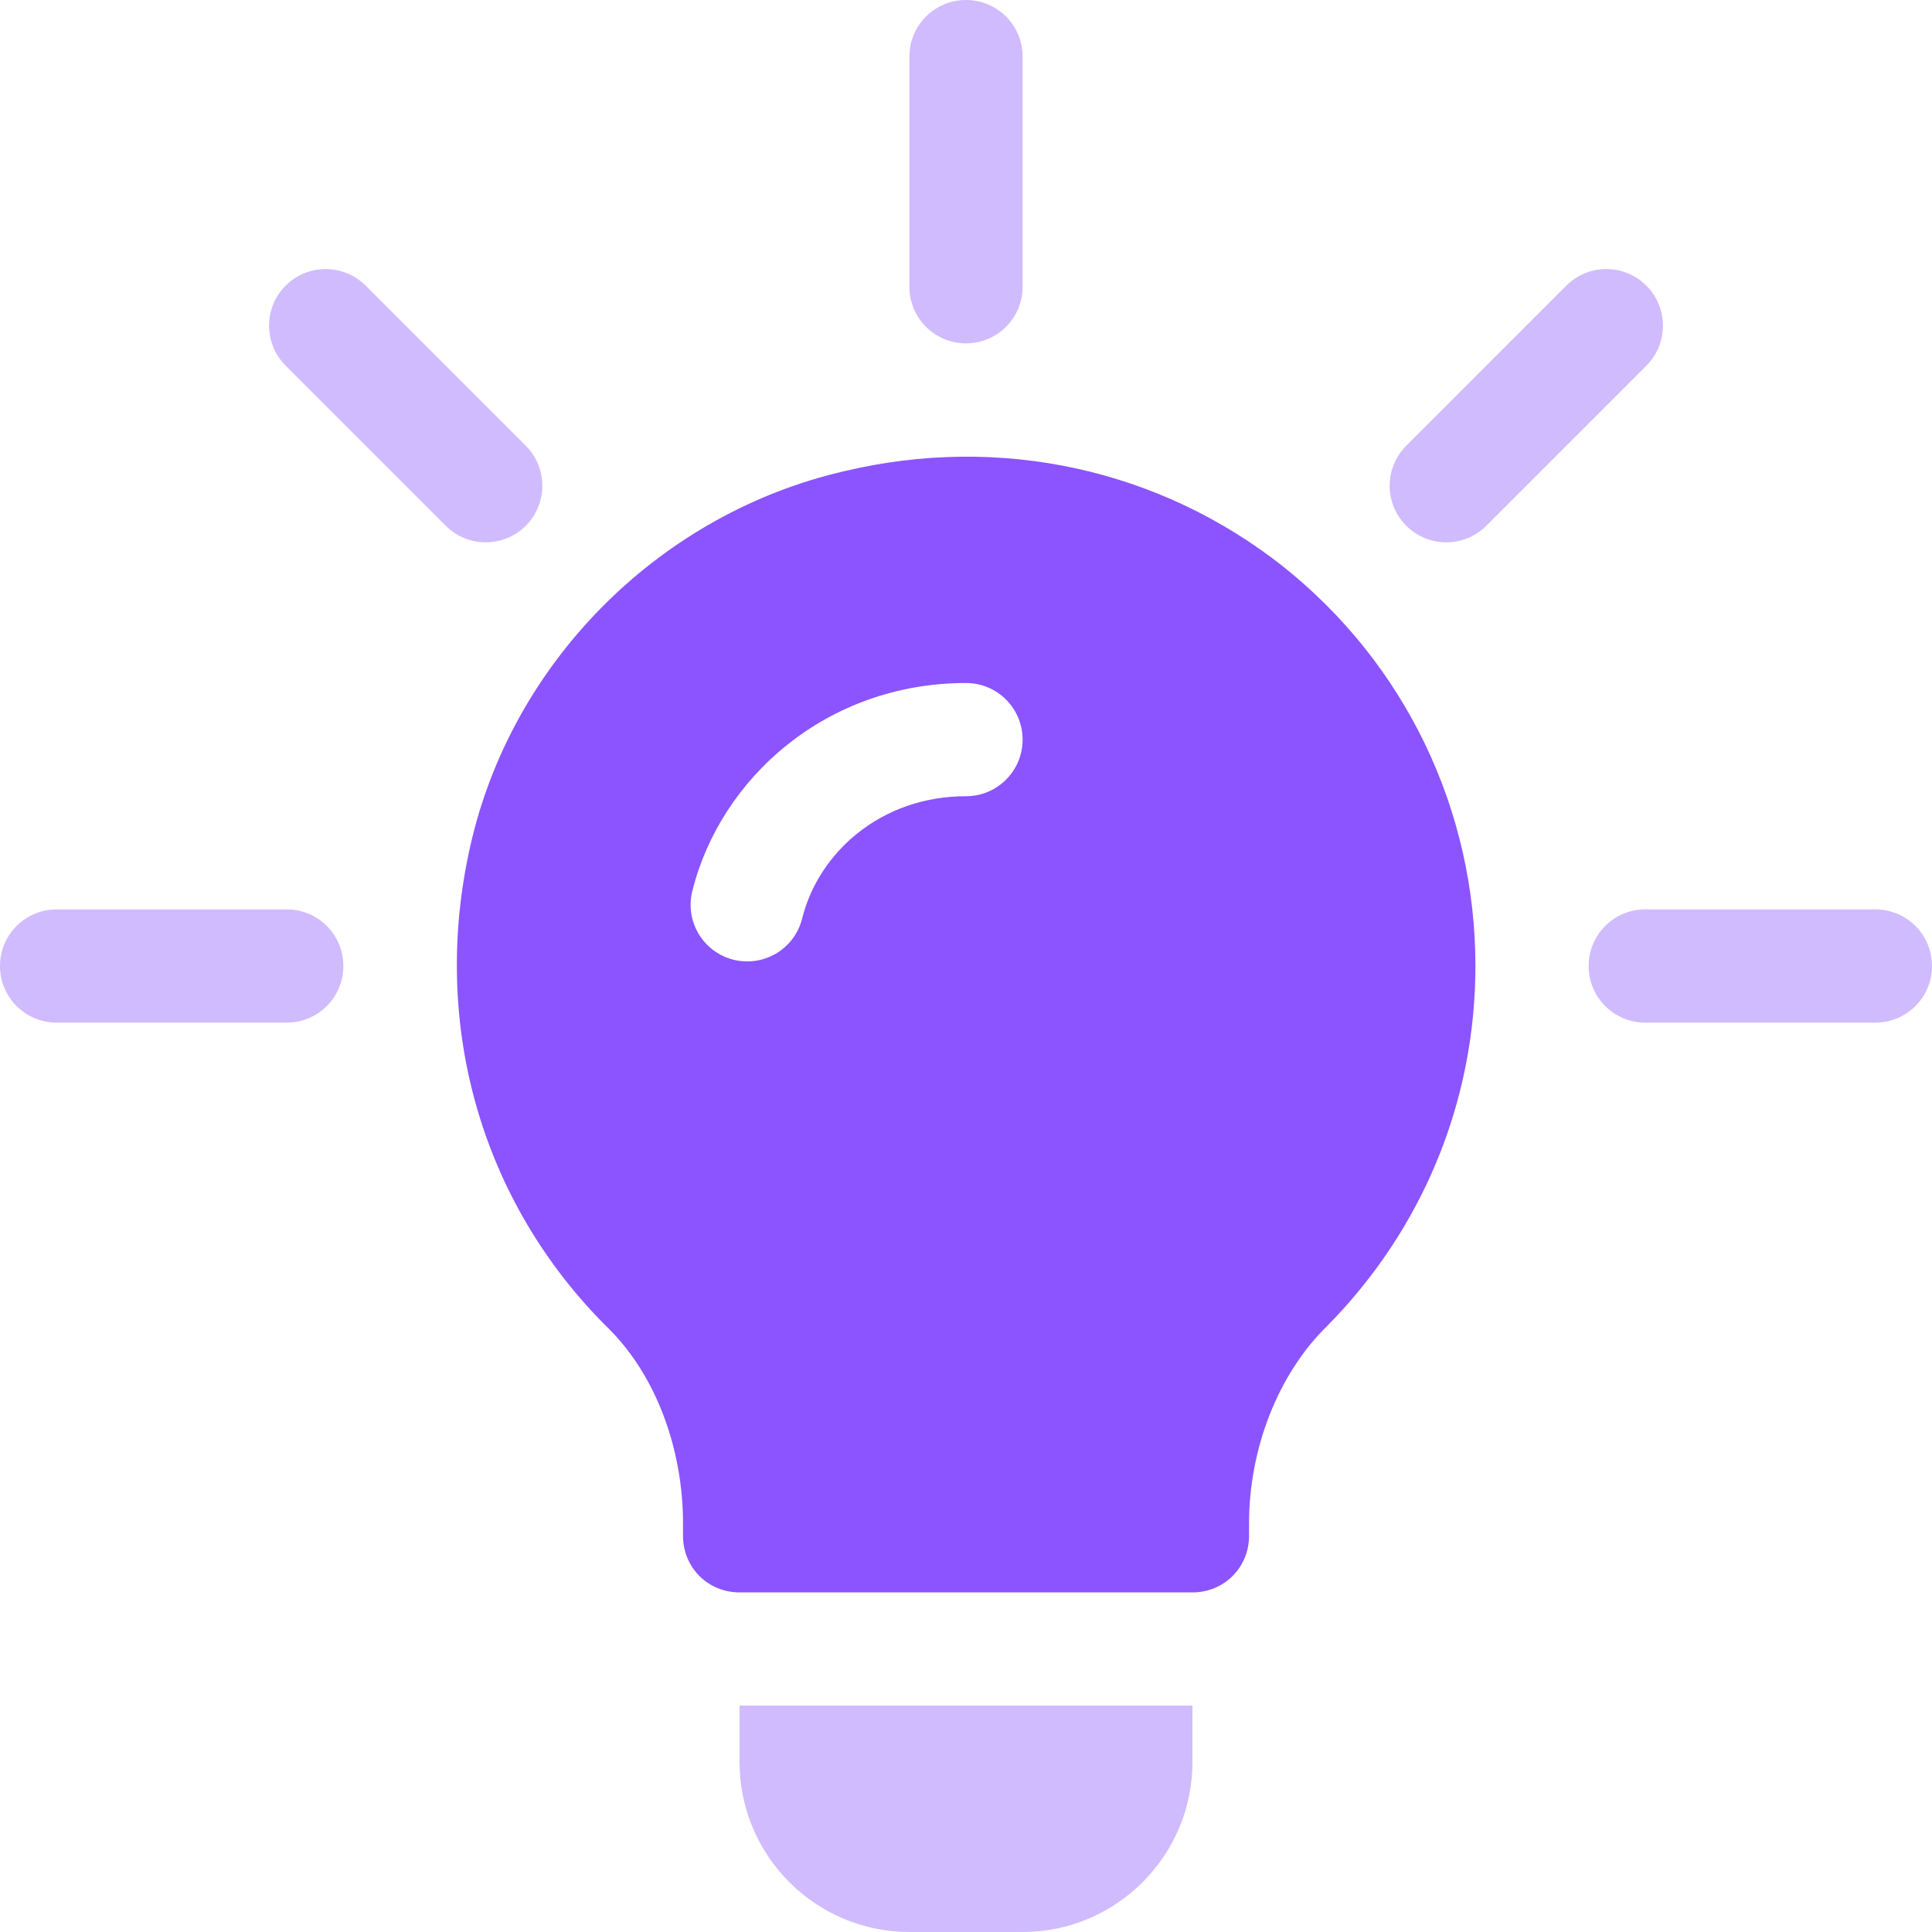 <?xml version="1.0" encoding="UTF-8"?> <svg xmlns="http://www.w3.org/2000/svg" width="40" height="40" viewBox="0 0 40 40" fill="none"><g clip-path="url(#clip0_3169_230)"><path d="M10.885 9.228L7.571 5.914C7.113 5.456 6.371 5.456 5.914 5.914C5.456 6.371 5.456 7.113 5.914 7.571L9.228 10.885C9.686 11.343 10.427 11.343 10.885 10.885C11.343 10.427 11.343 9.686 10.885 9.228Z" fill="#D0BBFF"></path><path d="M5.938 18.828H1.172C0.524 18.828 0 19.352 0 20C0 20.648 0.524 21.172 1.172 21.172H5.938C6.585 21.172 7.109 20.648 7.109 20C7.109 19.352 6.585 18.828 5.938 18.828Z" fill="#D0BBFF"></path><path d="M38.828 18.828H34.062C33.415 18.828 32.891 19.352 32.891 20C32.891 20.648 33.415 21.172 34.062 21.172H38.828C39.476 21.172 40 20.648 40 20C40 19.352 39.476 18.828 38.828 18.828Z" fill="#D0BBFF"></path><path d="M34.086 5.914C33.628 5.456 32.887 5.456 32.429 5.914L29.115 9.228C28.657 9.686 28.657 10.427 29.115 10.885C29.573 11.343 30.314 11.343 30.772 10.885L34.086 7.571C34.544 7.113 34.544 6.371 34.086 5.914Z" fill="#D0BBFF"></path><path d="M20 0C19.352 0 18.828 0.524 18.828 1.172V5.938C18.828 6.585 19.352 7.109 20 7.109C20.648 7.109 21.172 6.585 21.172 5.938V1.172C21.172 0.524 20.648 0 20 0Z" fill="#D0BBFF"></path><path d="M26.563 11.727C24.008 9.711 20.703 8.984 17.469 9.758C13.719 10.625 10.696 13.602 9.781 17.328C8.867 21.078 9.922 24.875 12.617 27.523C13.578 28.485 14.141 29.992 14.141 31.539V31.797C14.141 32.453 14.656 32.969 15.313 32.969H24.688C25.344 32.969 25.86 32.453 25.86 31.797V31.539C25.86 30.016 26.446 28.461 27.477 27.453C29.446 25.461 30.547 22.813 30.547 20C30.547 16.766 29.094 13.742 26.563 11.727ZM20 16.485C18.232 16.485 16.945 17.657 16.608 19.015C16.455 19.632 15.834 20.026 15.188 19.871C14.561 19.715 14.177 19.079 14.333 18.452C14.914 16.108 17.115 14.141 20 14.141C20.648 14.141 21.172 14.665 21.172 15.313C21.172 15.96 20.648 16.485 20 16.485Z" fill="#8B54FF"></path><path d="M15.312 35.312V36.484C15.312 38.423 16.89 40 18.828 40H21.172C23.11 40 24.688 38.423 24.688 36.484V35.312H15.312Z" fill="#D0BBFF"></path></g><defs><clipPath id="clip0_3169_230"><rect width="40" height="40" fill="white"></rect></clipPath></defs></svg> 